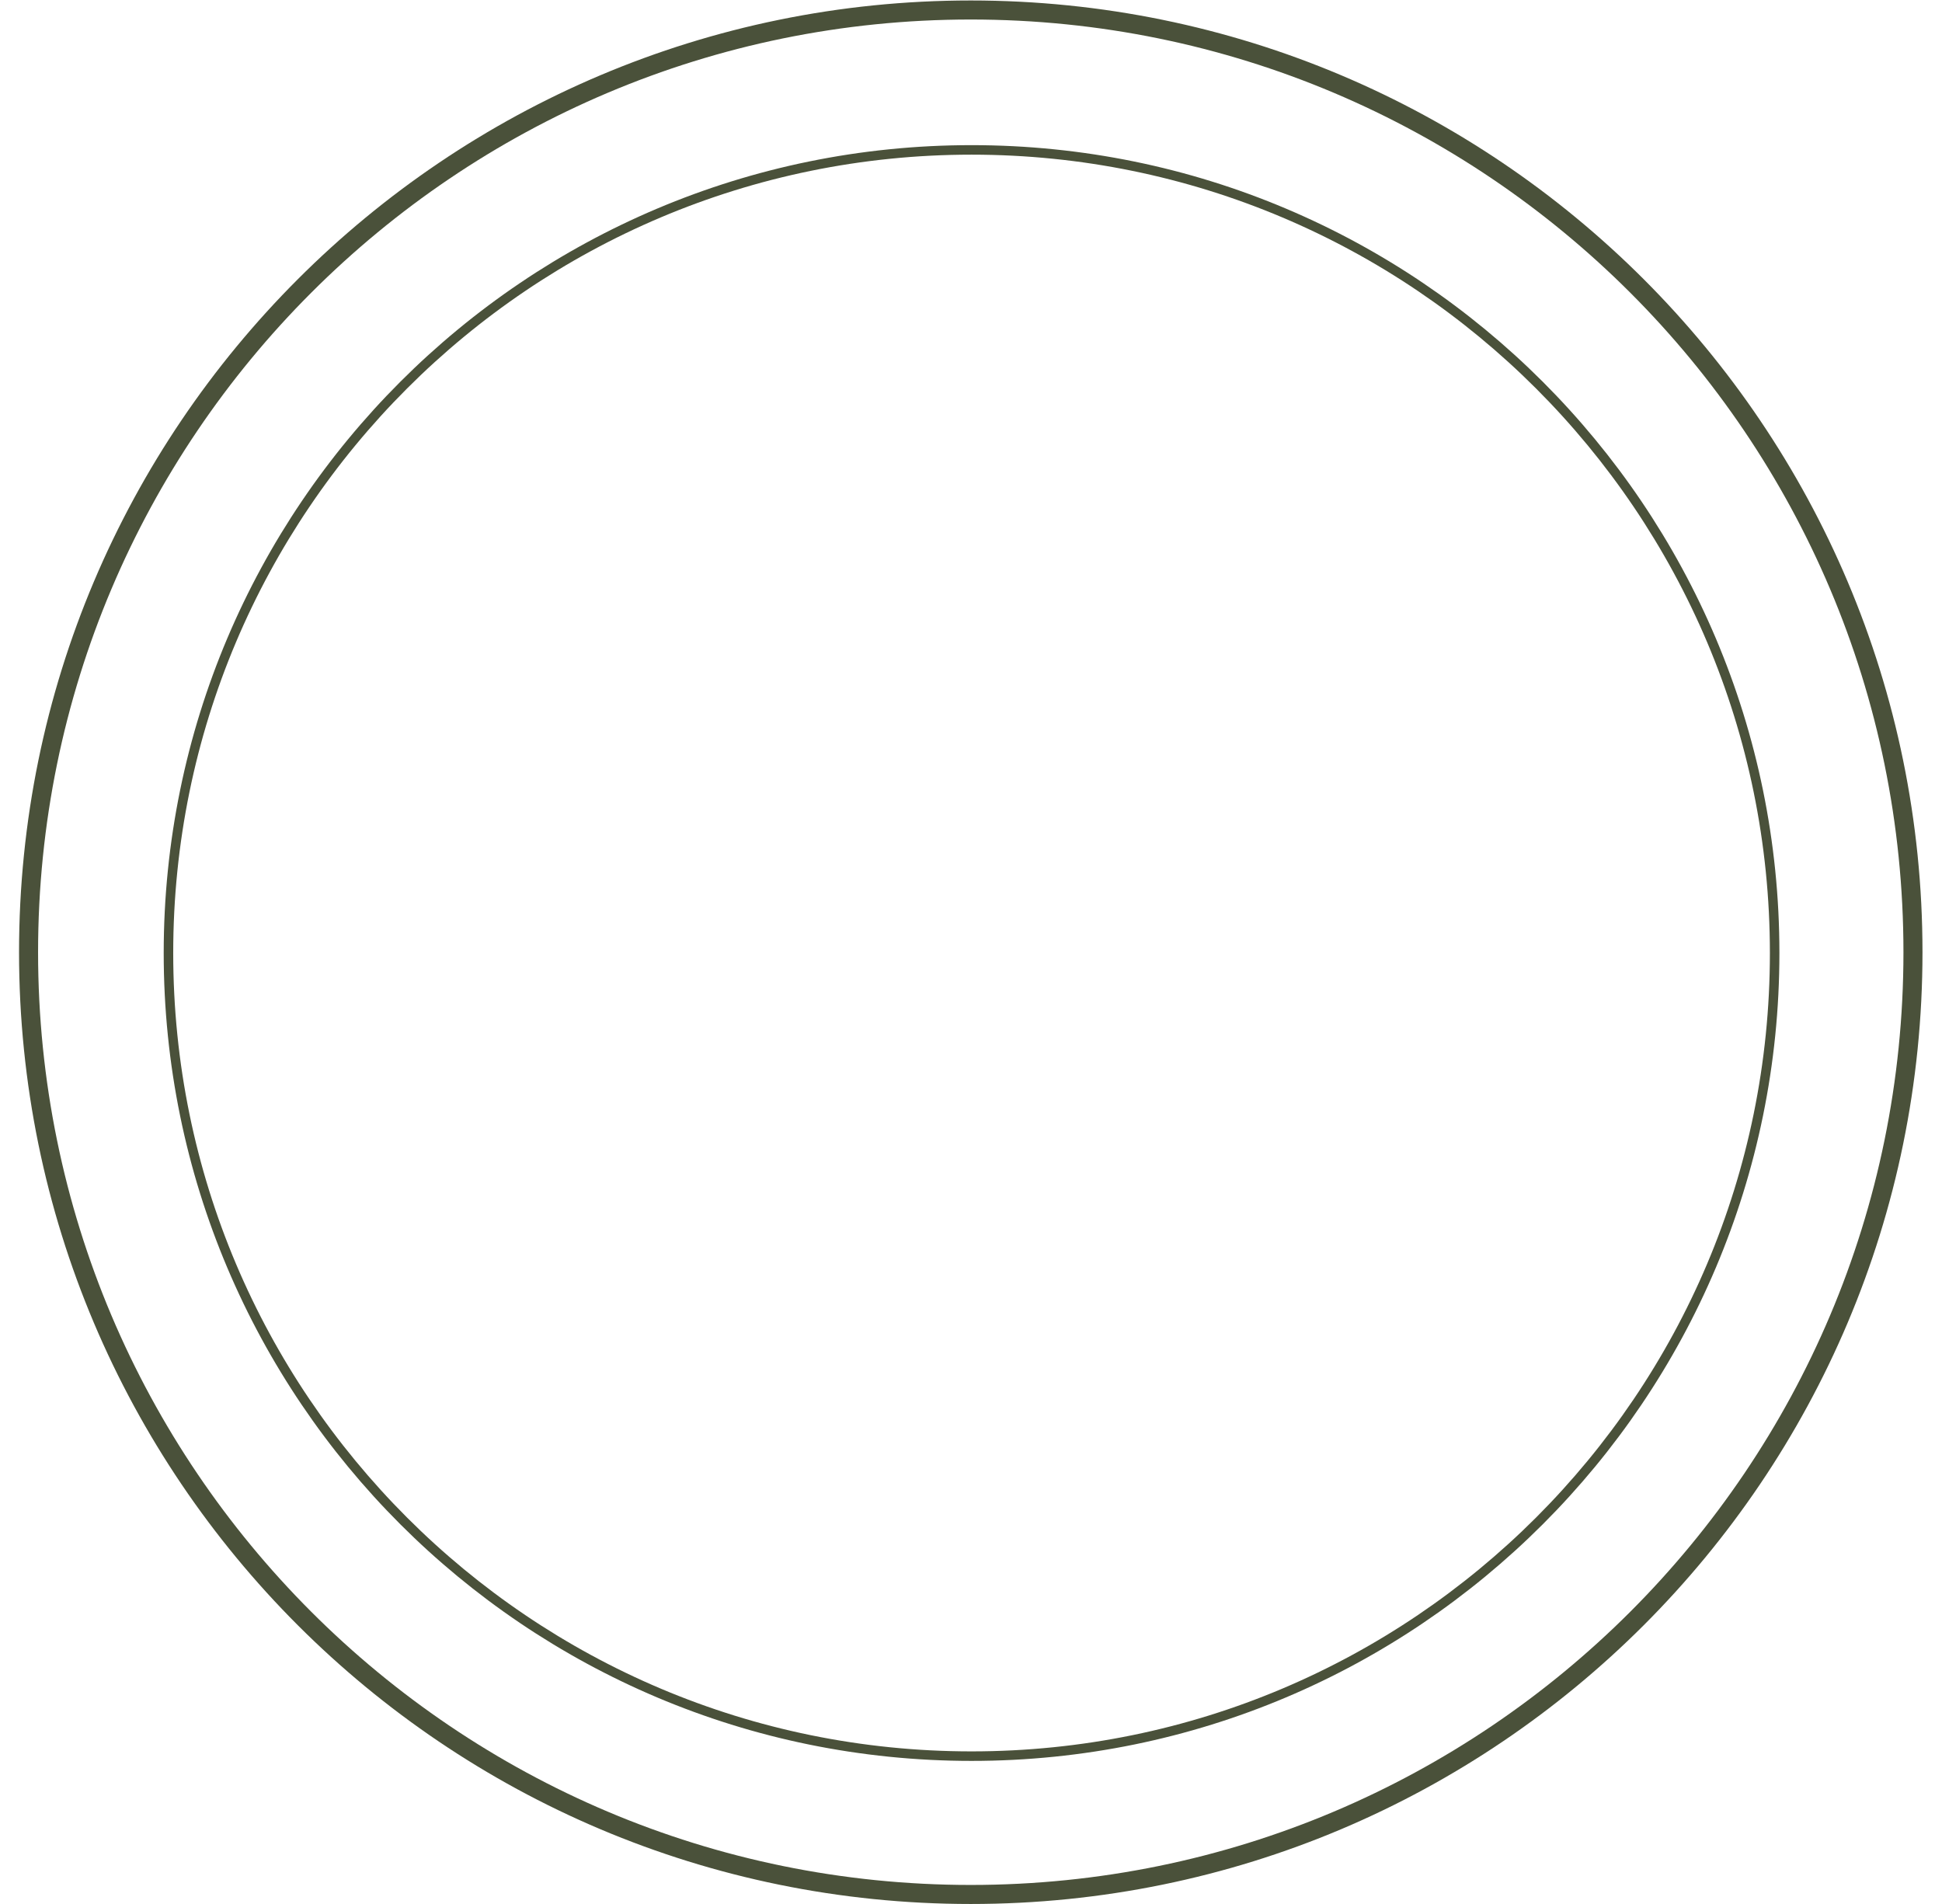 <?xml version="1.0" encoding="UTF-8" standalone="no"?>
<svg
   xmlns:dc="http://purl.org/dc/elements/1.1/"
   xmlns:cc="http://creativecommons.org/ns#"
   xmlns:rdf="http://www.w3.org/1999/02/22-rdf-syntax-ns#"
   xmlns:svg="http://www.w3.org/2000/svg"
   xmlns="http://www.w3.org/2000/svg"
   xmlns:sodipodi="http://sodipodi.sourceforge.net/DTD/sodipodi-0.dtd"
   xmlns:inkscape="http://www.inkscape.org/namespaces/inkscape"
   viewBox="0 0 680 666.667"
   height="666.667"
   width="680"
   xml:space="preserve"
   id="svg2"
   version="1.1"
   sodipodi:docname="pot_size_500_mm_pot_top.svg"
   inkscape:version="0.92.3 (2405546, 2018-03-11)"><sodipodi:namedview
     pagecolor="#ffffff"
     bordercolor="#666666"
     borderopacity="1"
     objecttolerance="10"
     gridtolerance="10"
     guidetolerance="10"
     inkscape:pageopacity="0"
     inkscape:pageshadow="2"
     inkscape:window-width="691"
     inkscape:window-height="480"
     id="namedview573"
     showgrid="false"
     inkscape:zoom="0.35399999"
     inkscape:cx="340"
     inkscape:cy="333.33334"
     inkscape:window-x="67"
     inkscape:window-y="27"
     inkscape:window-maximized="0"
     inkscape:current-layer="svg2" /><defs
     id="defs6"><clipPath
       id="clipPath20"
       clipPathUnits="userSpaceOnUse"><path
         style="clip-rule:evenodd"
         id="path18"
         d="M 2500,0 C 3880.71,0 5000,1119.29 5000,2500 5000,3880.71 3880.71,5000 2500,5000 1119.29,5000 0,3880.71 0,2500 0,1119.29 1119.29,0 2500,0 Z" /></clipPath><clipPath
       id="clipPath26"
       clipPathUnits="userSpaceOnUse"><path
         id="path24"
         d="M 0,0 H 5000 V 5000 H 0 Z" /></clipPath><clipPath
       id="clipPath36"
       clipPathUnits="userSpaceOnUse"><path
         style="clip-rule:evenodd"
         id="path34"
         d="m 2502.08,375.844 c 1171.99,0 2122.08,950.086 2122.08,2122.076 C 4624.16,3669.91 3674.07,4620 2502.08,4620 1330.09,4620 380,3669.91 380,2497.92 380,1325.93 1330.09,375.844 2502.08,375.844 Z" /></clipPath><clipPath
       id="clipPath42"
       clipPathUnits="userSpaceOnUse"><path
         id="path40"
         d="M 0,0 H 5000 V 5000 H 0 Z" /></clipPath></defs><g
     transform="matrix(1.333,0,0,-1.333,6.667,666.667)"
     id="g10"><g
       transform="scale(0.1)"
       id="g12"><g
         id="g14"><g
           clip-path="url(#clipPath20)"
           id="g16"><g
             clip-path="url(#clipPath26)"
             id="g22"><path
               id="path28"
               style="fill:none;stroke:#4a513a;stroke-width:100;stroke-linecap:butt;stroke-linejoin:miter;stroke-miterlimit:10;stroke-dasharray:none;stroke-opacity:1"
               d="M 2500,0 C 3880.71,0 5000,1119.29 5000,2500 5000,3880.71 3880.71,5000 2500,5000 1119.29,5000 0,3880.71 0,2500 0,1119.29 1119.29,0 2500,0 Z"
               inkscape:connector-curvature="0" /></g></g></g><g
         id="g30"><g
           clip-path="url(#clipPath36)"
           id="g32"><g
             clip-path="url(#clipPath42)"
             id="g38"><path
               id="path44"
               style="fill:none;stroke:#4a513a;stroke-width:50;stroke-linecap:butt;stroke-linejoin:miter;stroke-miterlimit:10;stroke-dasharray:none;stroke-opacity:1"
               d="m 2502.08,375.844 c 1171.99,0 2122.08,950.086 2122.08,2122.076 C 4624.16,3669.91 3674.07,4620 2502.08,4620 1330.09,4620 380,3669.91 380,2497.92 380,1325.93 1330.09,375.844 2502.08,375.844 Z"
               inkscape:connector-curvature="0" /></g></g></g></g></g></svg>